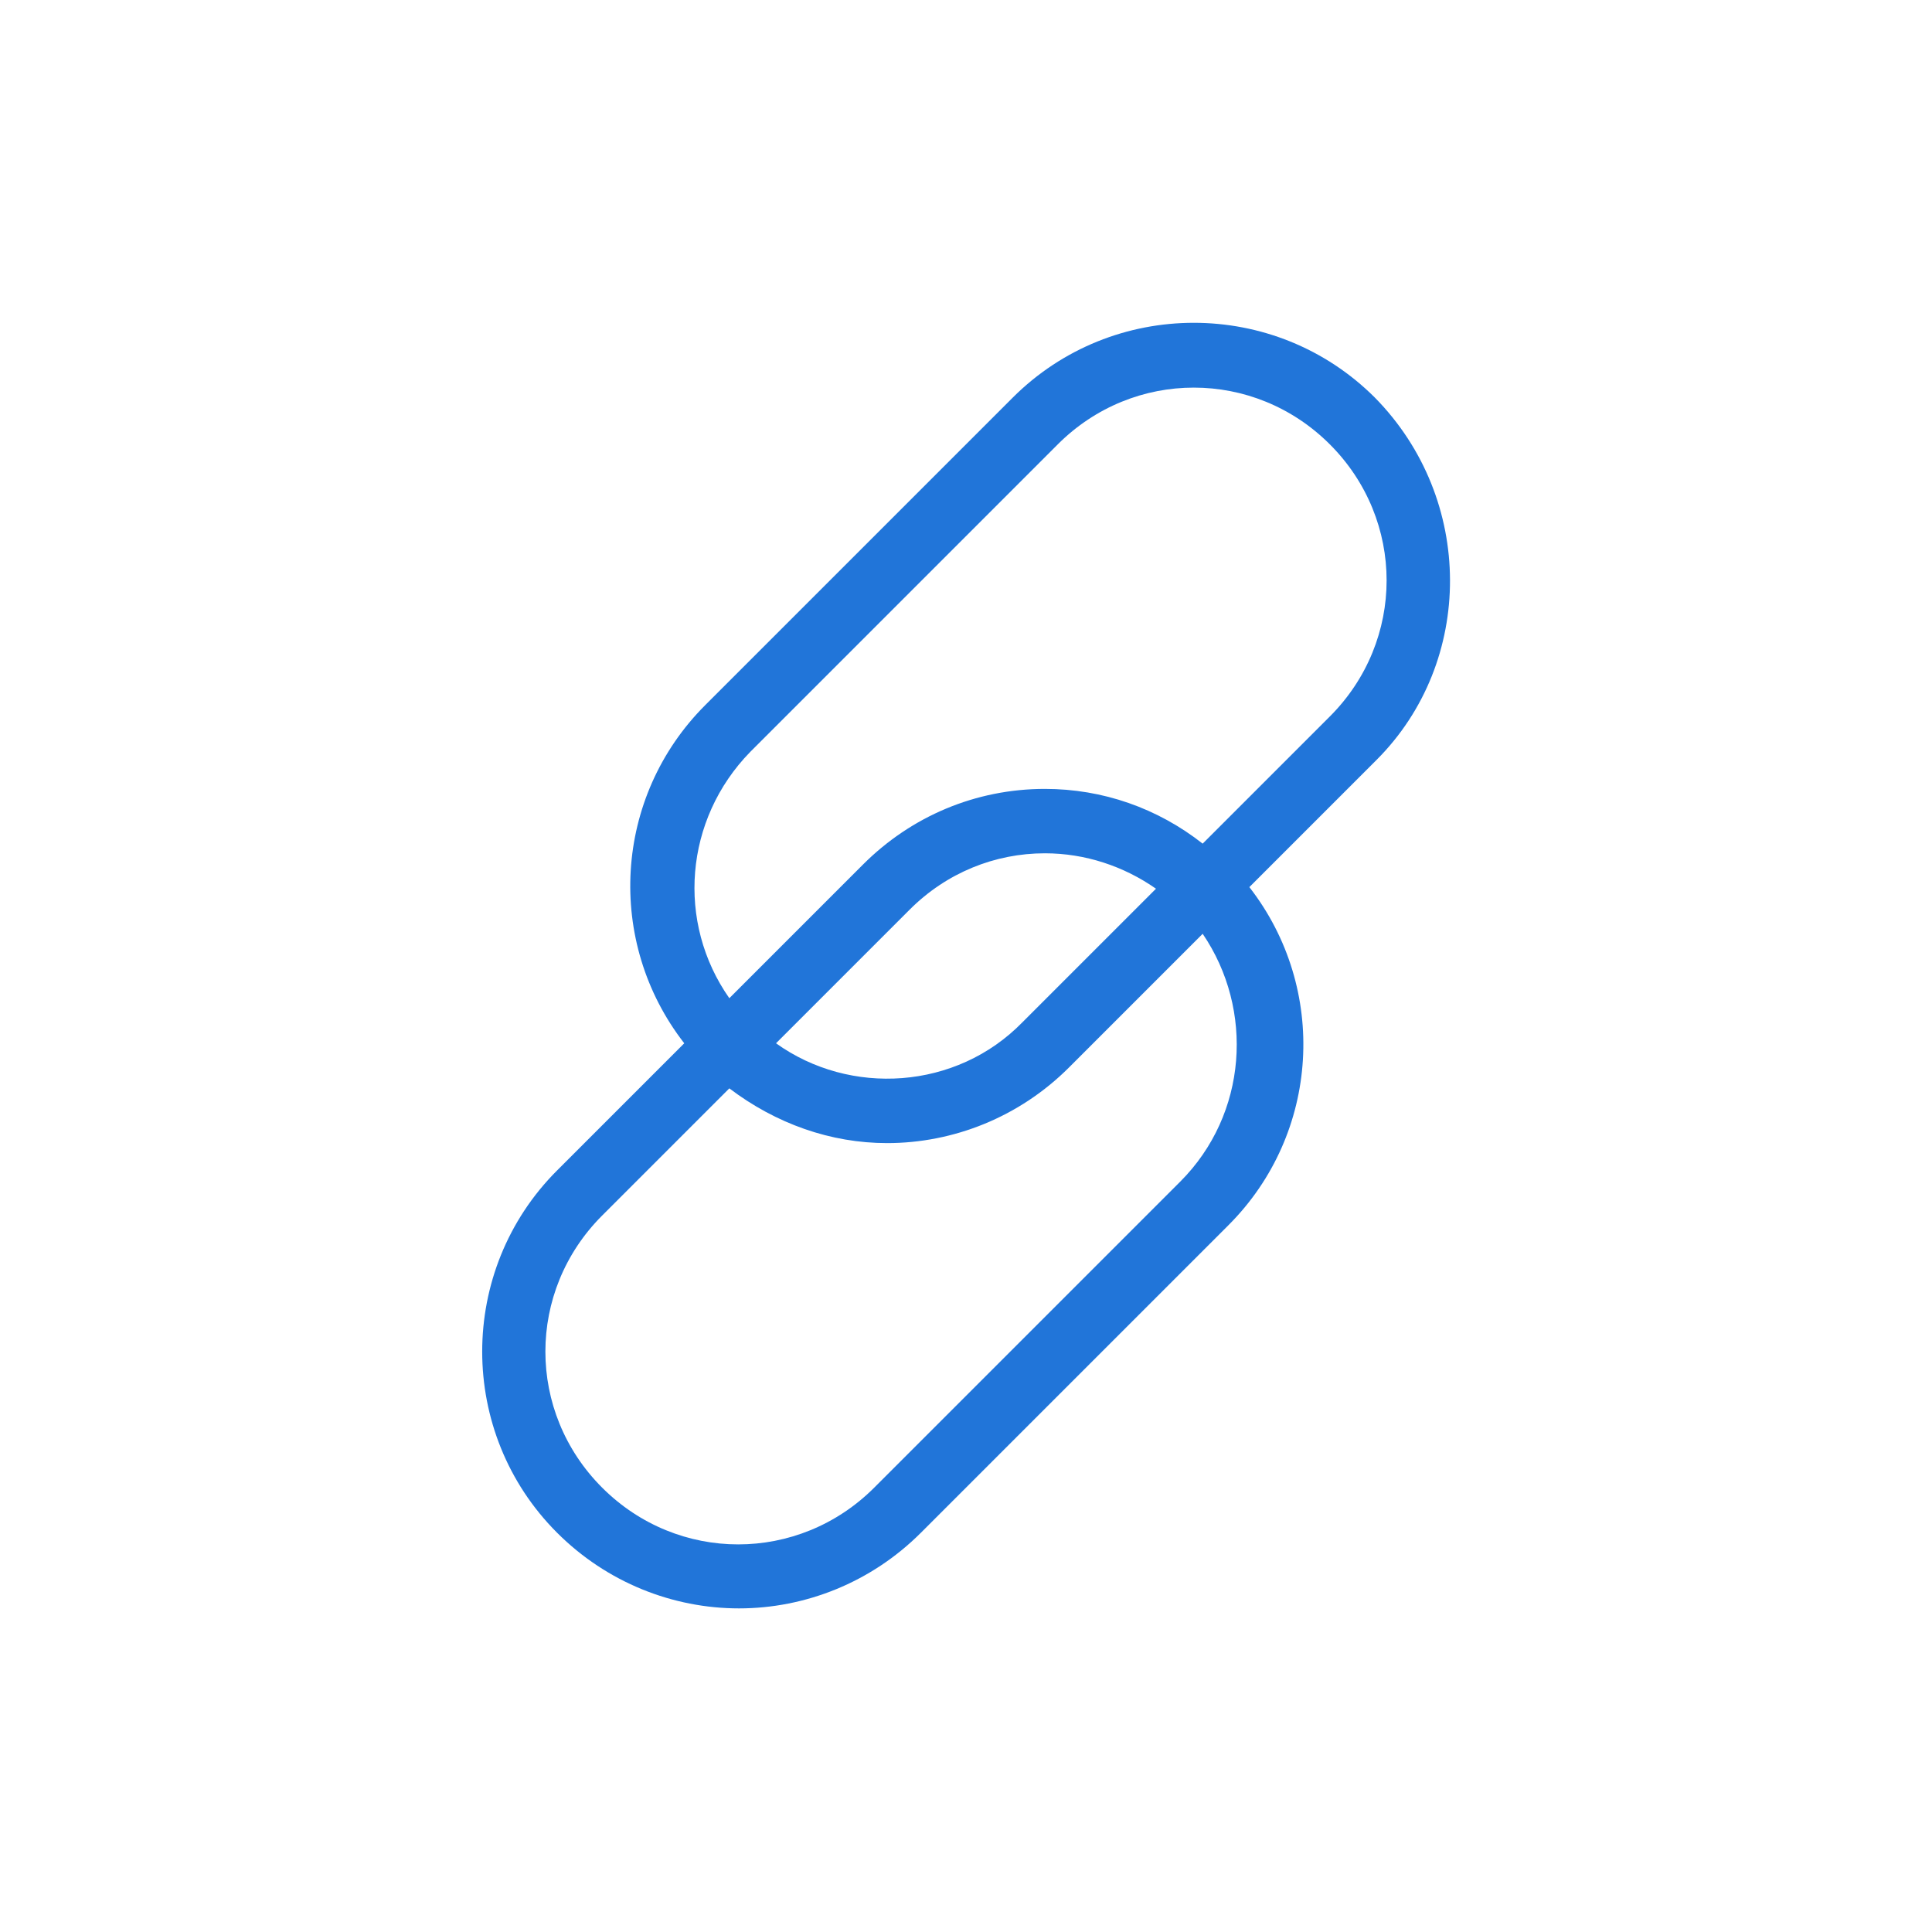 <?xml version="1.0" encoding="utf-8"?>
<!-- Generator: Adobe Illustrator 27.9.0, SVG Export Plug-In . SVG Version: 6.00 Build 0)  -->
<svg version="1.1" xmlns="http://www.w3.org/2000/svg" xmlns:xlink="http://www.w3.org/1999/xlink" x="0px" y="0px" width="120px"
	 height="120px" viewBox="0 0 120 120" style="enable-background:new 0 0 120 120;" xml:space="preserve">
<style type="text/css">
	.st0{fill:#2175D9;}
	.st1{fill-rule:evenodd;clip-rule:evenodd;fill:#2175D9;}
	.st2{filter:url(#Adobe_OpacityMaskFilter);}
	.st3{fill-rule:evenodd;clip-rule:evenodd;fill:#FFFFFF;}
	.st4{mask:url(#mask-2_00000026164079899484681900000015477938084864844451_);fill-rule:evenodd;clip-rule:evenodd;fill:#2175D9;}
	.st5{fill:none;}
</style>
<g id="ICONS">
	<path class="st0" d="M85.4,24.7c-6.2-6.2-16.3-6.2-22.5,0L43.8,43.8c-5.7,5.7-6.2,14.7-1.3,21l-7.9,7.9c-6.2,6.2-6.2,16.3,0,22.5
		c3.1,3.1,7.2,4.7,11.3,4.7s8.2-1.6,11.3-4.7l19.1-19.1c5.7-5.7,6.2-14.7,1.3-21l7.9-7.9C91.6,41.1,91.6,31,85.4,24.7z M73.3,73.4
		L54.3,92.4c-4.7,4.7-12.2,4.7-16.9,0c-4.7-4.7-4.7-12.2,0-16.9l7.9-7.9c2.9,2.2,6.3,3.4,9.8,3.4c4.1,0,8.2-1.6,11.3-4.7l8.3-8.3
		C77.9,62.7,77.5,69.2,73.3,73.4z M48.2,64.8l8.3-8.3c2.3-2.3,5.3-3.5,8.4-3.5c2.5,0,4.9,0.8,6.9,2.2l-8.3,8.3
		C59.4,67.7,52.8,68.1,48.2,64.8z M74.7,52.4c-2.8-2.2-6.2-3.4-9.8-3.4c-4.3,0-8.3,1.7-11.3,4.7l-8.3,8.3
		c-3.3-4.7-2.8-11.1,1.3-15.3l19.1-19.1c4.7-4.7,12.2-4.7,16.9,0c4.7,4.7,4.7,12.2,0,16.9L74.7,52.4z"/>
</g>
<g id="voor_SVG">
	<rect class="st5" width="120" height="120"/>
</g>
</svg>
